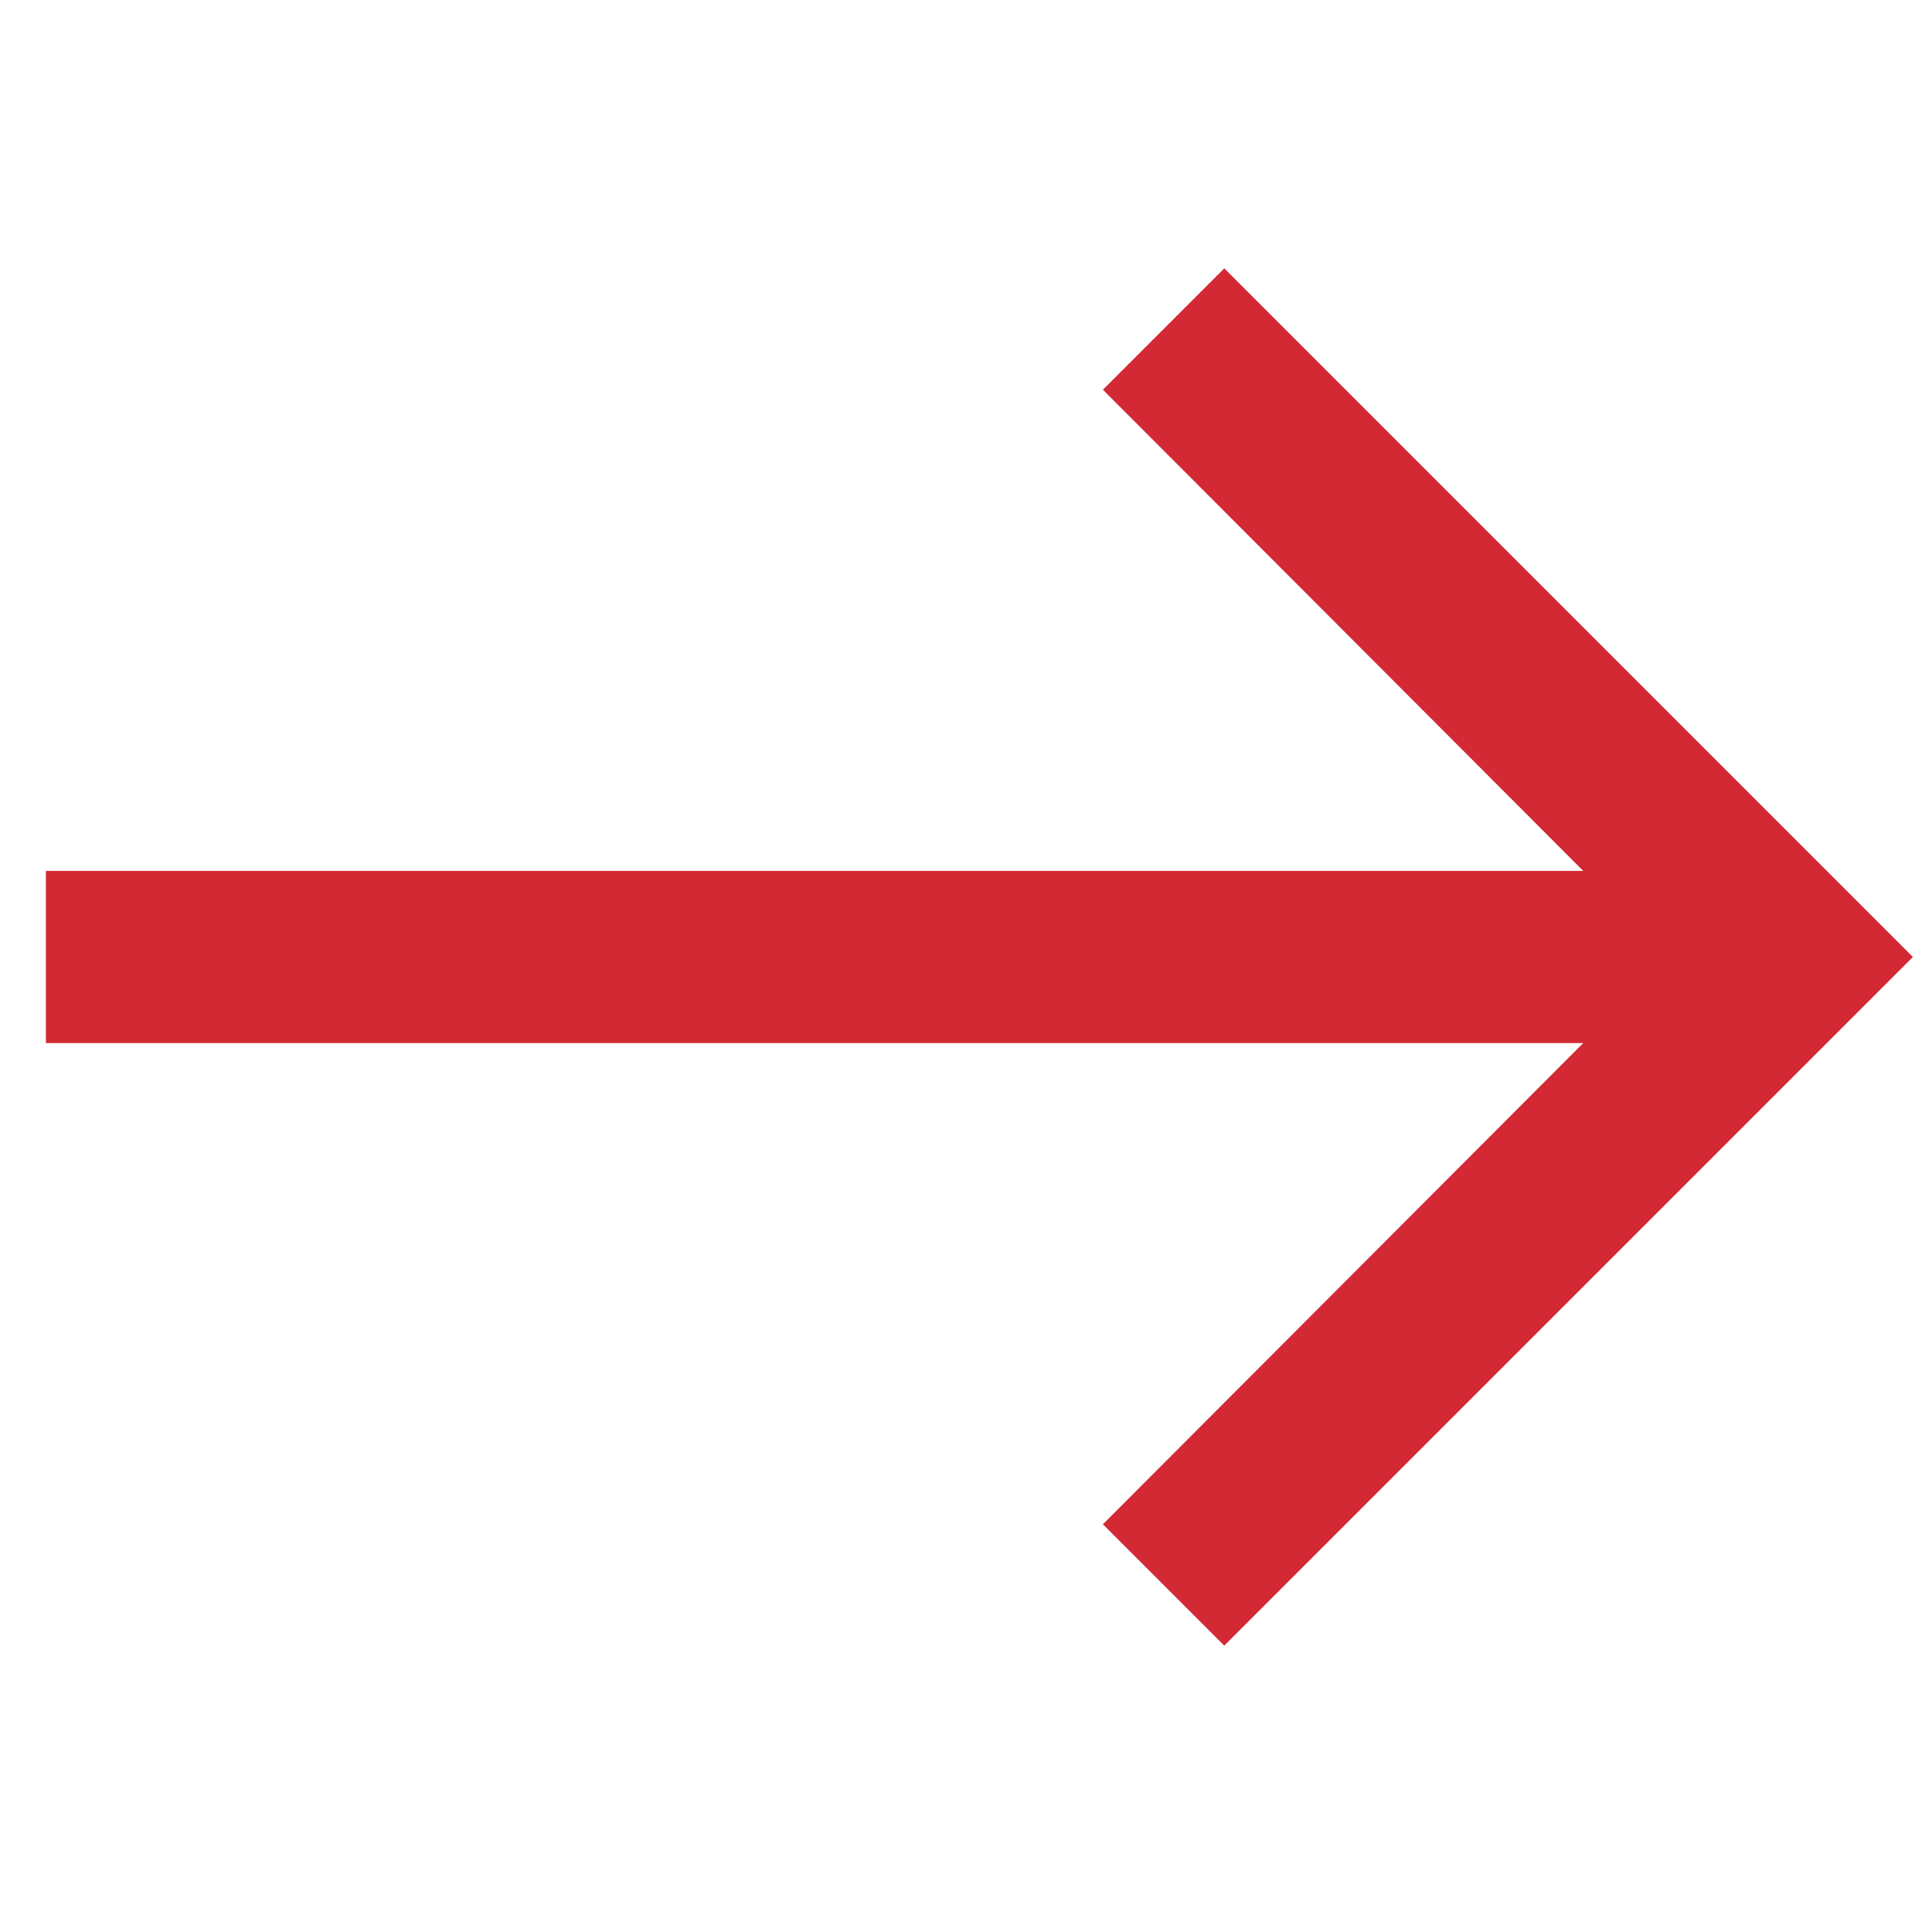 <svg xmlns="http://www.w3.org/2000/svg" width="72" height="72" fill="none"><path fill="#D32934" d="m45.625 10-4.523 4.523 17.9 17.933H1.711v6.416h57.291l-17.9 17.933 4.523 4.523 25.664-25.664L45.625 10Z"/></svg>
